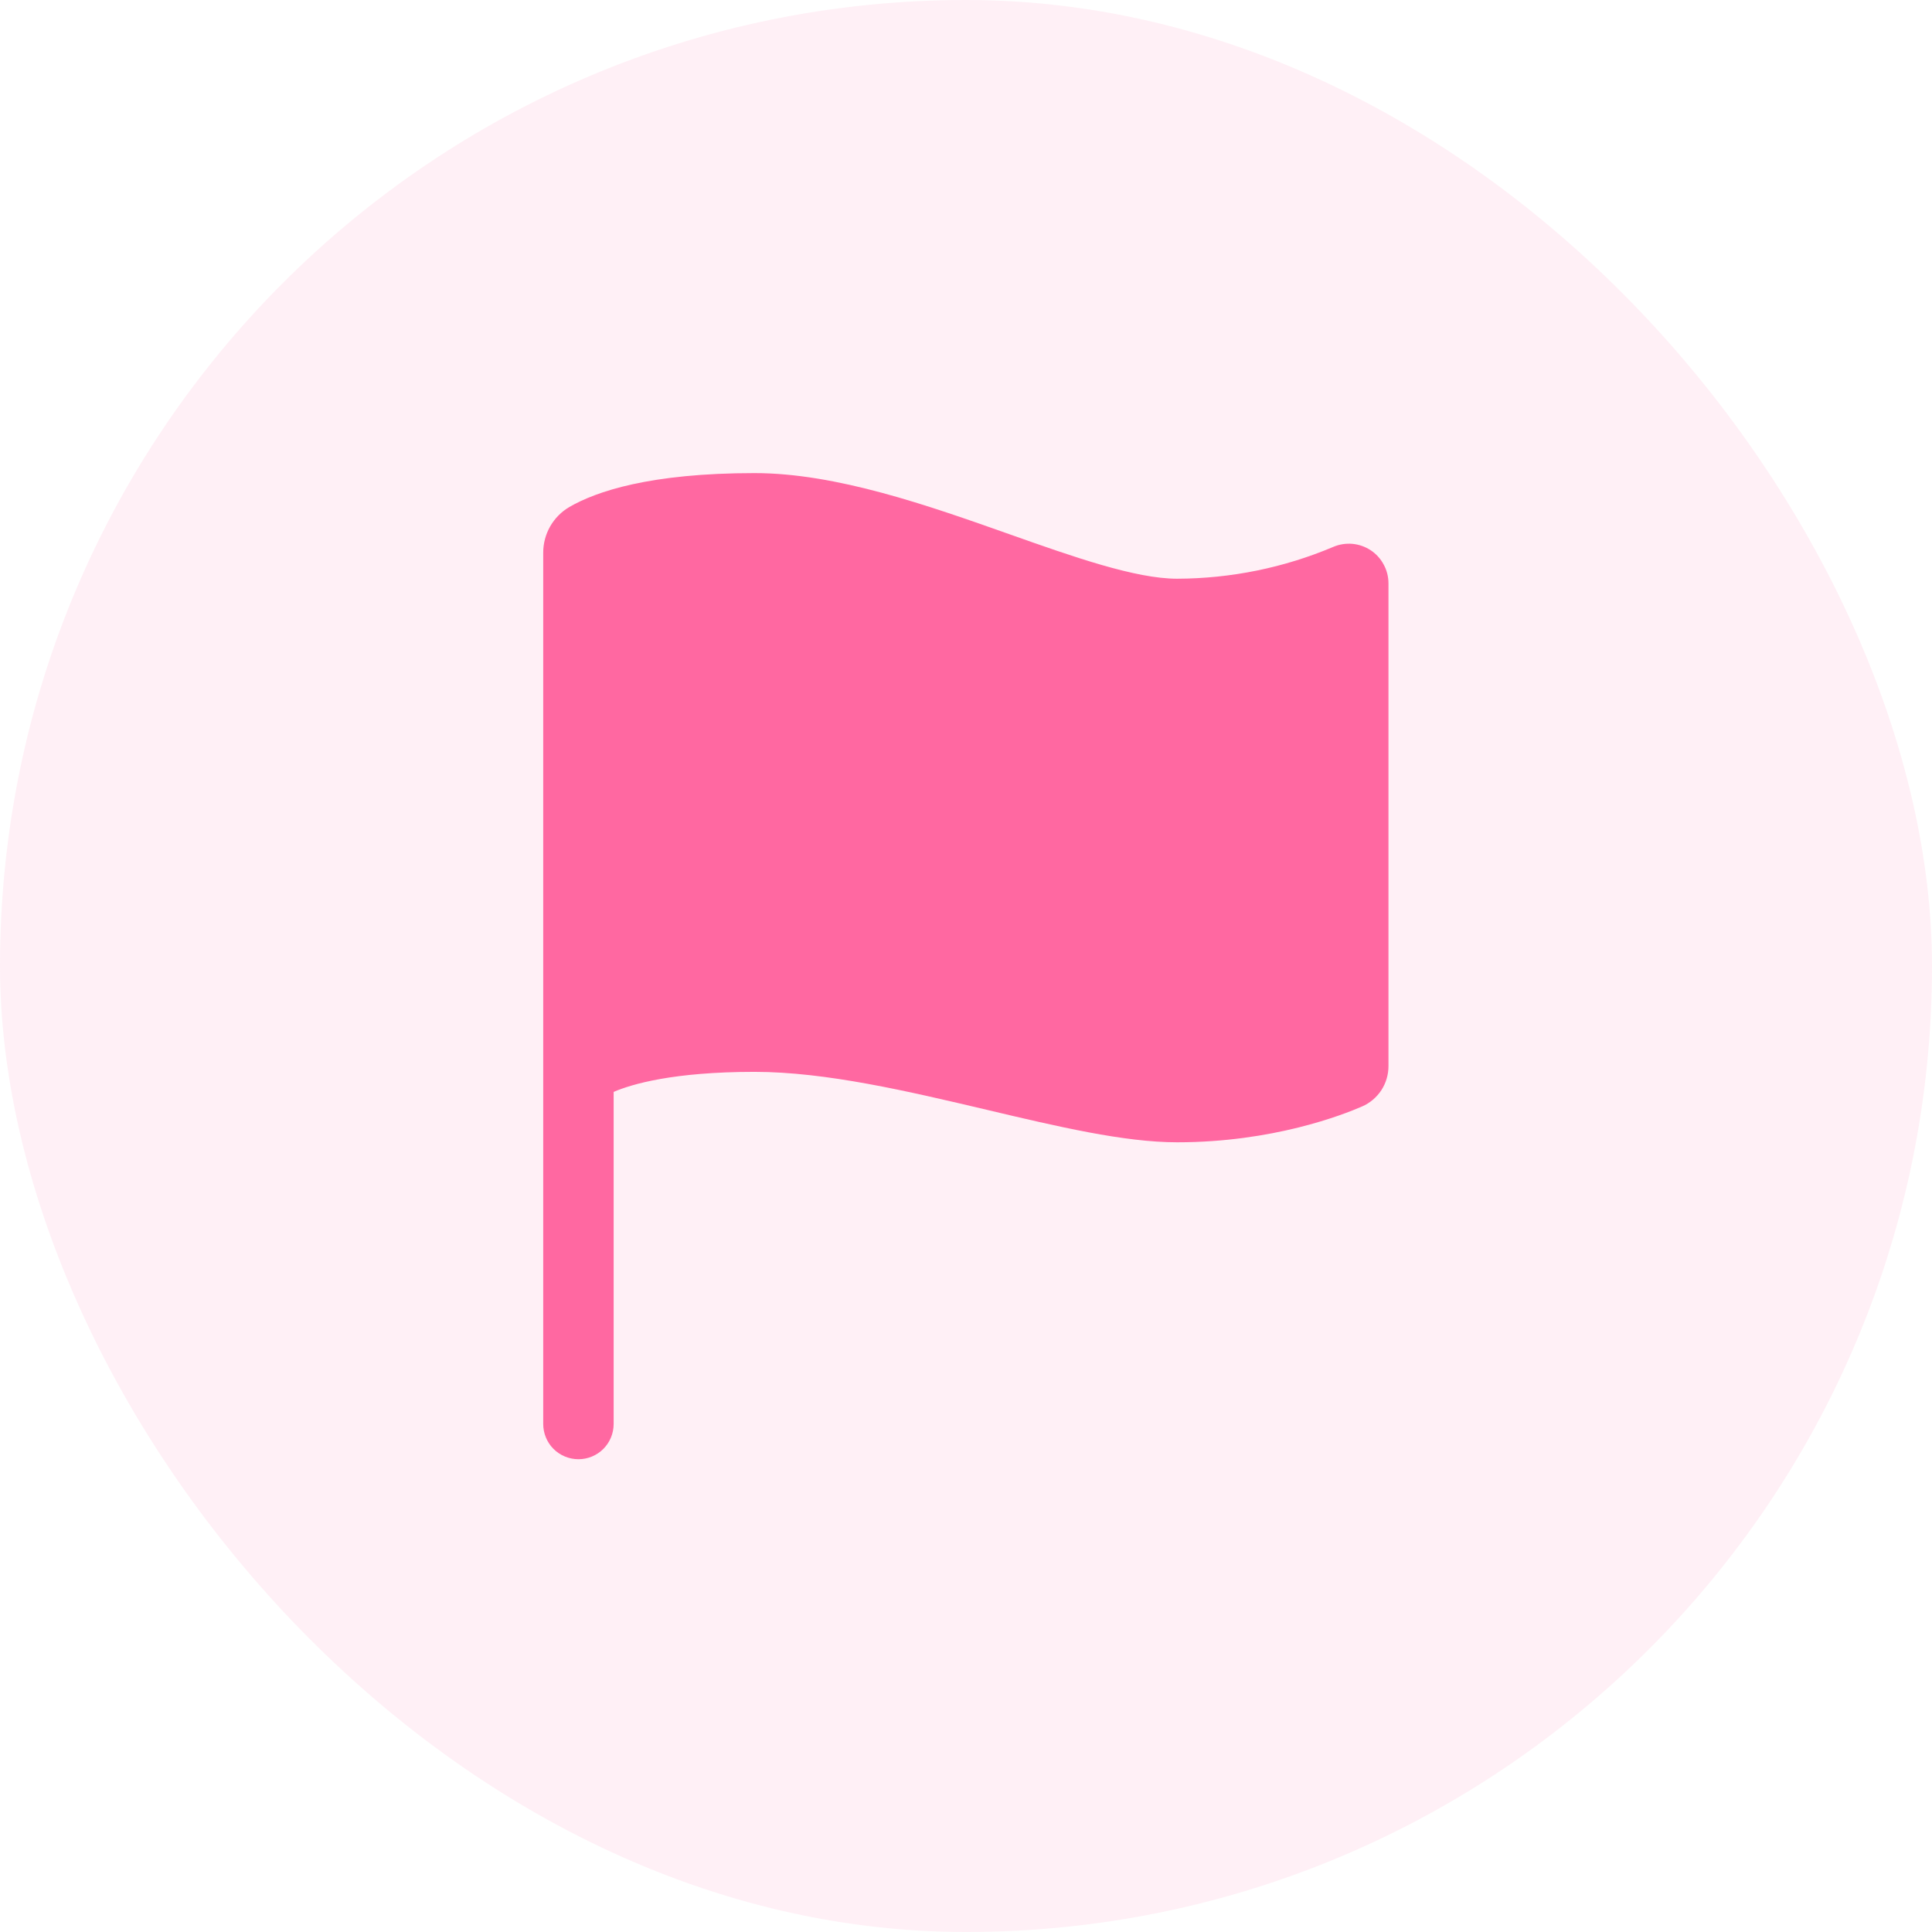<svg width="24" height="24" viewBox="0 0 24 24" fill="none" xmlns="http://www.w3.org/2000/svg">
<rect width="24" height="24" rx="12" fill="#FF68A1" fill-opacity="0.1"/>
<path d="M7.186 18.127C7.07 18.127 6.958 18.081 6.876 17.999C6.794 17.917 6.748 17.805 6.748 17.689V6.865C6.748 6.75 6.778 6.638 6.835 6.538C6.892 6.439 6.974 6.356 7.073 6.298C7.404 6.106 8.071 5.877 9.373 5.877C10.39 5.877 11.529 6.279 12.533 6.634C13.341 6.92 14.105 7.189 14.623 7.189C15.29 7.187 15.95 7.053 16.564 6.793C16.639 6.761 16.721 6.749 16.802 6.756C16.883 6.764 16.96 6.791 17.028 6.836C17.096 6.881 17.151 6.942 17.189 7.014C17.228 7.085 17.248 7.165 17.248 7.246V13.245C17.248 13.351 17.217 13.455 17.159 13.544C17.1 13.633 17.017 13.703 16.92 13.745C16.682 13.849 15.812 14.19 14.623 14.19C13.963 14.19 13.136 13.994 12.261 13.787C11.277 13.555 10.26 13.315 9.373 13.315C8.365 13.315 7.849 13.467 7.623 13.564V17.689C7.623 17.805 7.577 17.917 7.495 17.999C7.413 18.081 7.302 18.127 7.186 18.127Z" fill="#FF68A1"/>
</svg>
